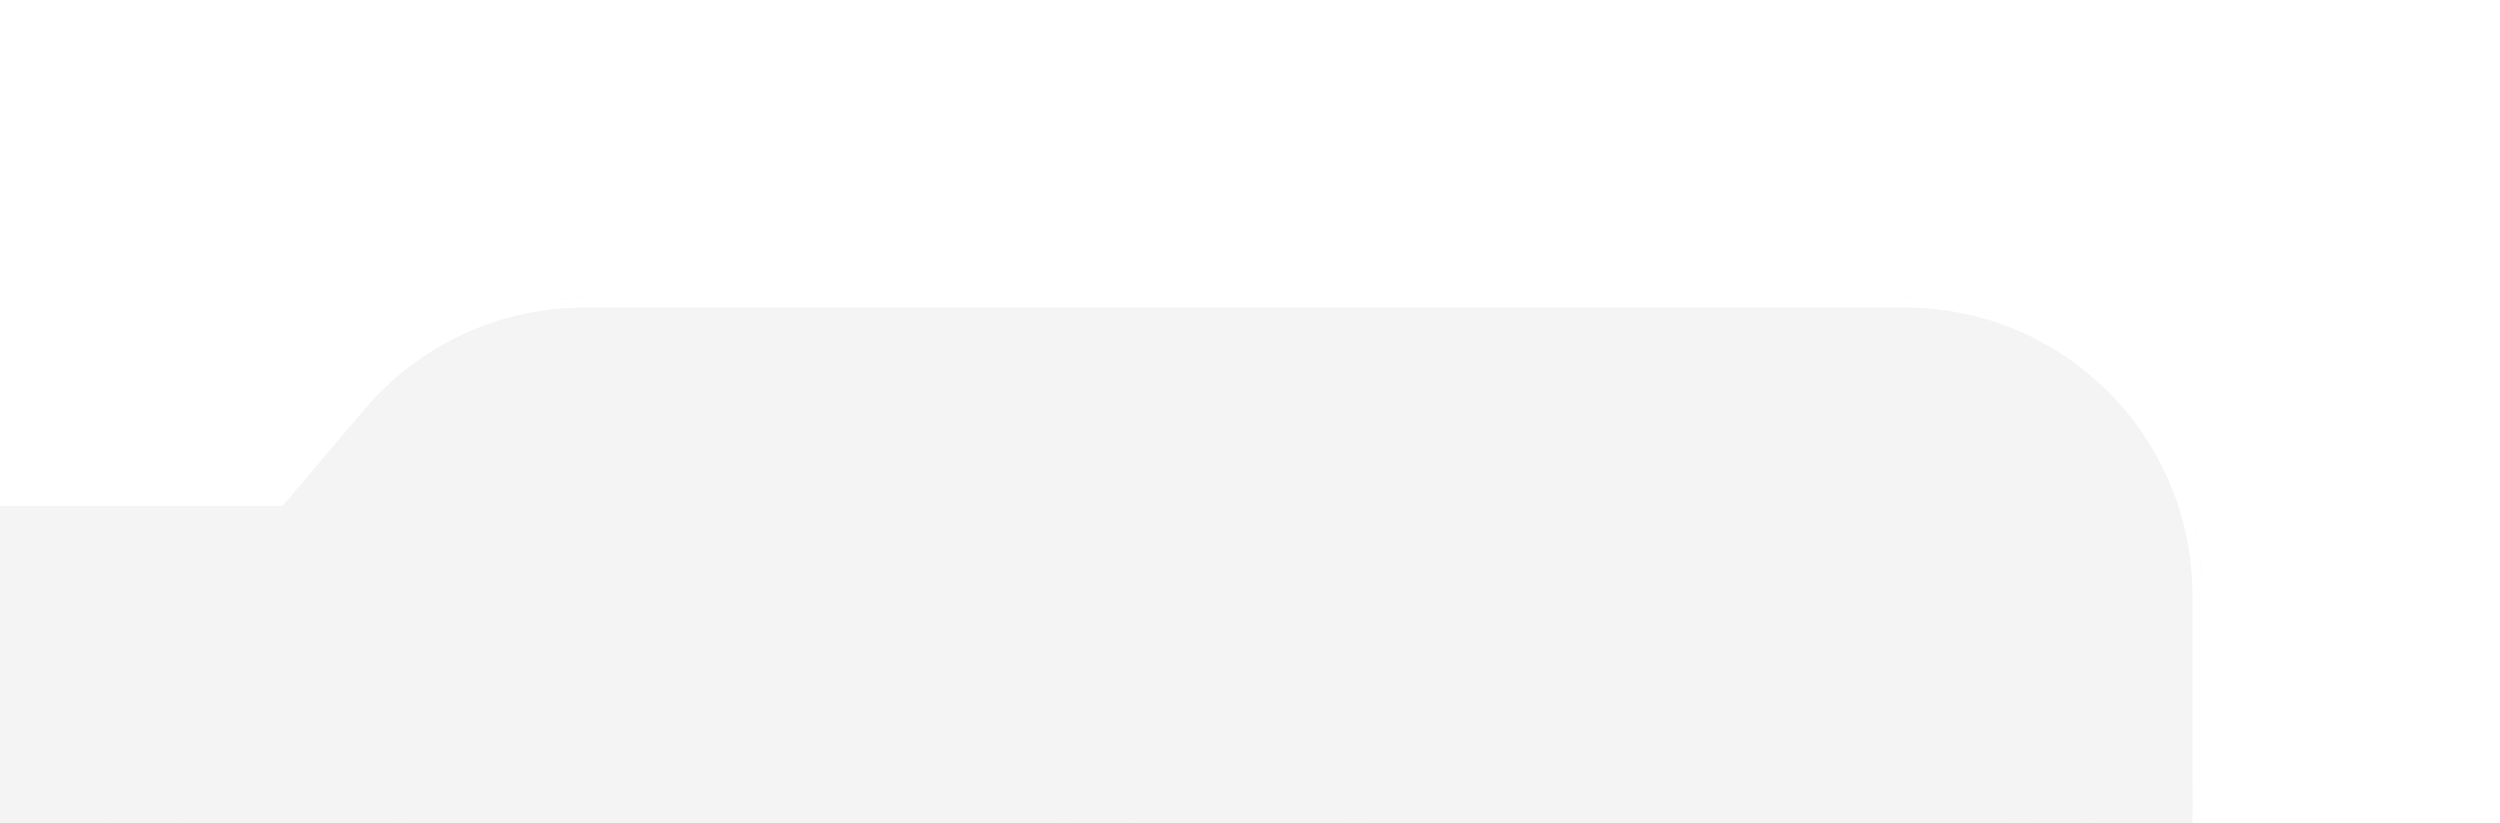 <?xml version="1.0" encoding="UTF-8"?> <svg xmlns="http://www.w3.org/2000/svg" width="252" height="83" viewBox="0 0 252 83" fill="none"><g clip-path="url(#clip0_8_23)"><g filter="url(#filter0_d_8_23)"><path d="M36.014 40.583C41.714 33.87 50.076 30 58.883 30H192C208.569 30 222 43.431 222 60V83H0L36.014 40.583Z" fill="#F4F4F4"></path><path d="M58.883 30.5H192C208.292 30.5 221.5 43.708 221.5 60V82.5H1.08L36.395 40.906C42.001 34.305 50.223 30.5 58.883 30.5Z" stroke="white"></path></g><path d="M-444 81C-444 64.431 -430.569 51 -414 51H191C207.569 51 221 64.431 221 81V216C221 232.569 207.569 246 191 246H-414C-430.569 246 -444 232.569 -444 216V81Z" fill="url(#paint0_linear_8_23)"></path></g><defs><filter id="filter0_d_8_23" x="-30" y="0" width="282" height="113" filterUnits="userSpaceOnUse" color-interpolation-filters="sRGB"><feFlood flood-opacity="0" result="BackgroundImageFix"></feFlood><feColorMatrix in="SourceAlpha" type="matrix" values="0 0 0 0 0 0 0 0 0 0 0 0 0 0 0 0 0 0 127 0" result="hardAlpha"></feColorMatrix><feOffset></feOffset><feGaussianBlur stdDeviation="15"></feGaussianBlur><feComposite in2="hardAlpha" operator="out"></feComposite><feColorMatrix type="matrix" values="0 0 0 0 0 0 0 0 0 0 0 0 0 0 0 0 0 0 0.1 0"></feColorMatrix><feBlend mode="normal" in2="BackgroundImageFix" result="effect1_dropShadow_8_23"></feBlend><feBlend mode="normal" in="SourceGraphic" in2="effect1_dropShadow_8_23" result="shape"></feBlend></filter><linearGradient id="paint0_linear_8_23" x1="-8.31" y1="192.276" x2="-8.807" y2="81.842" gradientUnits="userSpaceOnUse"><stop stop-color="#EAEAEA" stop-opacity="0"></stop><stop offset="1" stop-color="#F4F4F4"></stop></linearGradient><clipPath id="clip0_8_23"><rect width="252" height="83" fill="white"></rect></clipPath></defs></svg> 